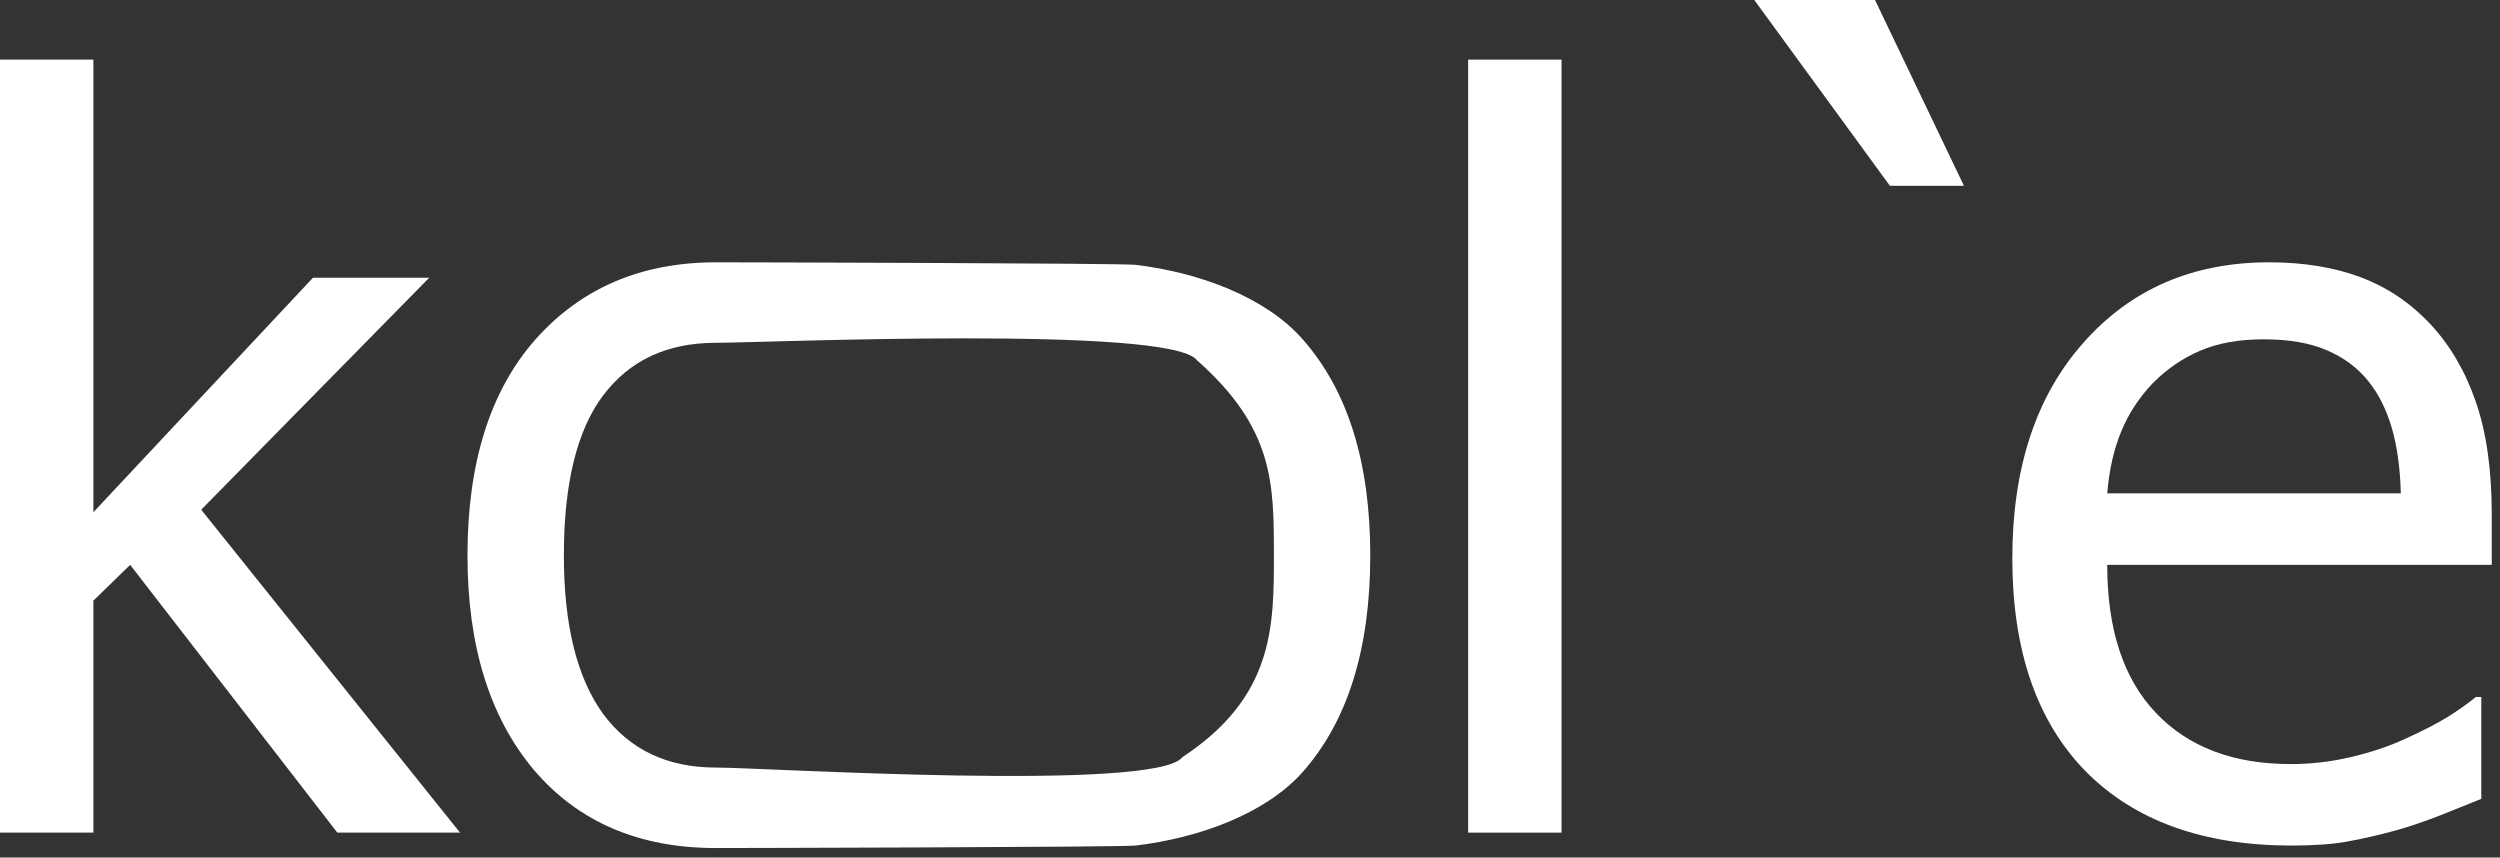 <?xml version="1.0" encoding="UTF-8"?> <svg xmlns="http://www.w3.org/2000/svg" width="172" height="59" viewBox="0 0 172 59" fill="none"><rect x="0" y="0" width="172" height="59" fill="#333333" stroke="none"/> <path d="M31.65 57.285H23.208L8.955 38.862L6.426 41.323V57.285H0V4.102H6.426V35.239L21.533 19.106H29.531L13.843 35.068L31.65 57.285Z" fill="white"></path> <path d="M94.274 38.213C94.274 44.639 92.725 49.606 89.626 53.115C87.087 55.971 82.518 57.657 78.118 58.174C77.147 58.288 50.184 58.345 49.253 58.345C43.944 58.345 39.762 56.545 36.709 52.944C33.678 49.321 32.163 44.411 32.163 38.213C32.163 31.833 33.724 26.877 36.846 23.345C39.99 19.813 44.126 18.047 49.253 18.047C50.184 18.047 77.147 18.105 78.118 18.22C82.518 18.743 87.087 20.451 89.626 23.345C92.725 26.854 94.274 31.81 94.274 38.213ZM87.644 38.213C87.644 33.268 87.644 29.463 82.352 24.785C80.551 22.37 52.58 23.584 49.253 23.584C45.903 23.584 43.317 24.792 41.494 27.207C39.694 29.6 38.794 33.268 38.794 38.213C38.794 42.998 39.694 46.633 41.494 49.116C43.317 51.577 45.903 52.808 49.253 52.808C52.557 52.808 79.551 54.505 81.352 52.09C87.644 47.954 87.644 43.089 87.644 38.213Z" fill="white"></path> <path d="M107.434 57.285H101.008V4.102H107.434V57.285Z" fill="white"></path> <path d="M135.119 12.783H130.026L120.695 0H129.001L135.119 12.783Z" fill="white"></path> <path d="M157.657 58.174C151.573 58.174 146.845 56.465 143.473 53.047C140.123 49.606 138.448 44.73 138.448 38.418C138.448 32.197 140.077 27.253 143.336 23.584C146.594 19.893 150.855 18.047 156.119 18.047C158.489 18.047 160.585 18.389 162.408 19.072C164.231 19.756 165.826 20.827 167.193 22.285C168.561 23.744 169.609 25.532 170.338 27.651C171.067 29.748 171.432 32.323 171.432 35.376V38.862H144.977C144.977 43.306 146.093 46.701 148.326 49.048C150.559 51.395 153.647 52.568 157.589 52.568C159.002 52.568 160.38 52.409 161.725 52.09C163.092 51.771 164.322 51.361 165.416 50.859C166.578 50.335 167.558 49.834 168.355 49.355C169.153 48.854 169.814 48.387 170.338 47.954H170.714V54.961C169.962 55.257 169.028 55.633 167.911 56.089C166.795 56.522 165.792 56.864 164.903 57.114C163.65 57.456 162.511 57.718 161.485 57.9C160.483 58.083 159.207 58.174 157.657 58.174ZM165.177 33.94C165.131 32.209 164.926 30.716 164.562 29.463C164.197 28.21 163.673 27.15 162.989 26.284C162.237 25.327 161.269 24.598 160.084 24.097C158.922 23.595 157.475 23.345 155.743 23.345C154.034 23.345 152.576 23.607 151.368 24.131C150.183 24.632 149.101 25.373 148.121 26.352C147.164 27.355 146.435 28.472 145.934 29.702C145.432 30.91 145.113 32.323 144.977 33.94H165.177Z" fill="white"></path> </svg> 